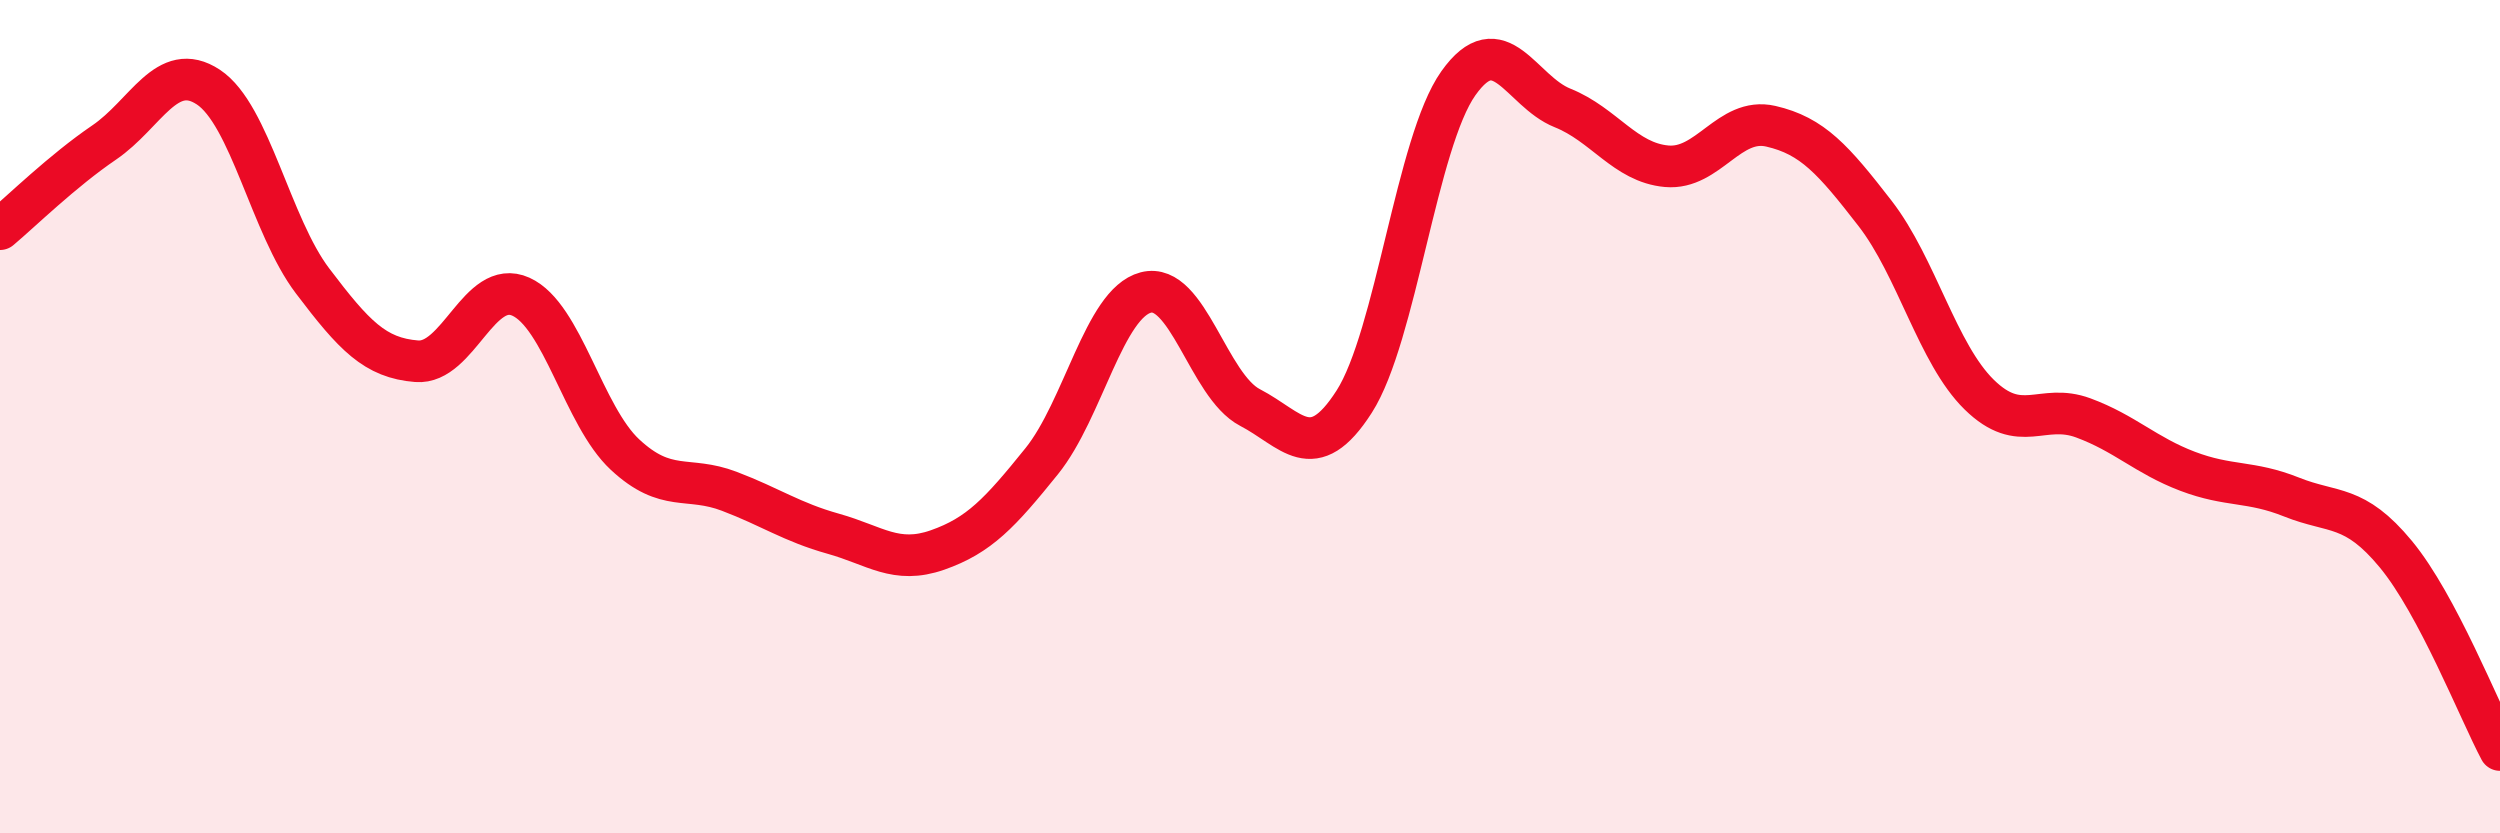 
    <svg width="60" height="20" viewBox="0 0 60 20" xmlns="http://www.w3.org/2000/svg">
      <path
        d="M 0,5.5 C 0.5,5.08 1.5,4.1 2.5,3.42 C 3.5,2.74 4,1.43 5,2.09 C 6,2.75 6.5,5.42 7.5,6.74 C 8.5,8.06 9,8.59 10,8.67 C 11,8.75 11.5,6.67 12.5,7.12 C 13.5,7.57 14,9.98 15,10.91 C 16,11.84 16.5,11.41 17.5,11.79 C 18.5,12.17 19,12.53 20,12.81 C 21,13.09 21.5,13.55 22.5,13.2 C 23.5,12.85 24,12.31 25,11.07 C 26,9.83 26.5,7.28 27.5,7.02 C 28.5,6.76 29,9.26 30,9.78 C 31,10.3 31.5,11.2 32.5,9.64 C 33.5,8.08 34,3.41 35,2 C 36,0.59 36.5,2.19 37.5,2.59 C 38.5,2.99 39,3.9 40,3.99 C 41,4.08 41.5,2.8 42.5,3.03 C 43.5,3.26 44,3.83 45,5.12 C 46,6.41 46.5,8.49 47.5,9.47 C 48.5,10.45 49,9.66 50,10.03 C 51,10.4 51.5,10.93 52.5,11.31 C 53.5,11.69 54,11.53 55,11.93 C 56,12.33 56.5,12.09 57.5,13.3 C 58.5,14.51 59.5,17.06 60,18L60 20L0 20Z"
        fill="#EB0A25"
        opacity="0.1"
        stroke-linecap="round"
        stroke-linejoin="round"
      />
      <path
        d="M 0,5.5 C 0.5,5.08 1.5,4.1 2.5,3.42 C 3.5,2.74 4,1.43 5,2.09 C 6,2.75 6.5,5.42 7.5,6.74 C 8.5,8.06 9,8.59 10,8.67 C 11,8.75 11.5,6.67 12.5,7.12 C 13.5,7.57 14,9.98 15,10.91 C 16,11.84 16.5,11.41 17.5,11.79 C 18.5,12.17 19,12.53 20,12.81 C 21,13.09 21.5,13.55 22.5,13.2 C 23.5,12.85 24,12.31 25,11.07 C 26,9.83 26.5,7.28 27.5,7.02 C 28.5,6.76 29,9.26 30,9.78 C 31,10.3 31.5,11.2 32.5,9.64 C 33.5,8.08 34,3.41 35,2 C 36,0.59 36.5,2.19 37.5,2.59 C 38.5,2.99 39,3.9 40,3.99 C 41,4.08 41.5,2.8 42.5,3.03 C 43.5,3.26 44,3.83 45,5.12 C 46,6.41 46.5,8.49 47.5,9.47 C 48.5,10.45 49,9.66 50,10.03 C 51,10.4 51.5,10.93 52.5,11.31 C 53.5,11.69 54,11.53 55,11.93 C 56,12.33 56.5,12.09 57.5,13.3 C 58.5,14.51 59.5,17.06 60,18"
        stroke="#EB0A25"
        stroke-width="1"
        fill="none"
        stroke-linecap="round"
        stroke-linejoin="round"
      />
    </svg>
  